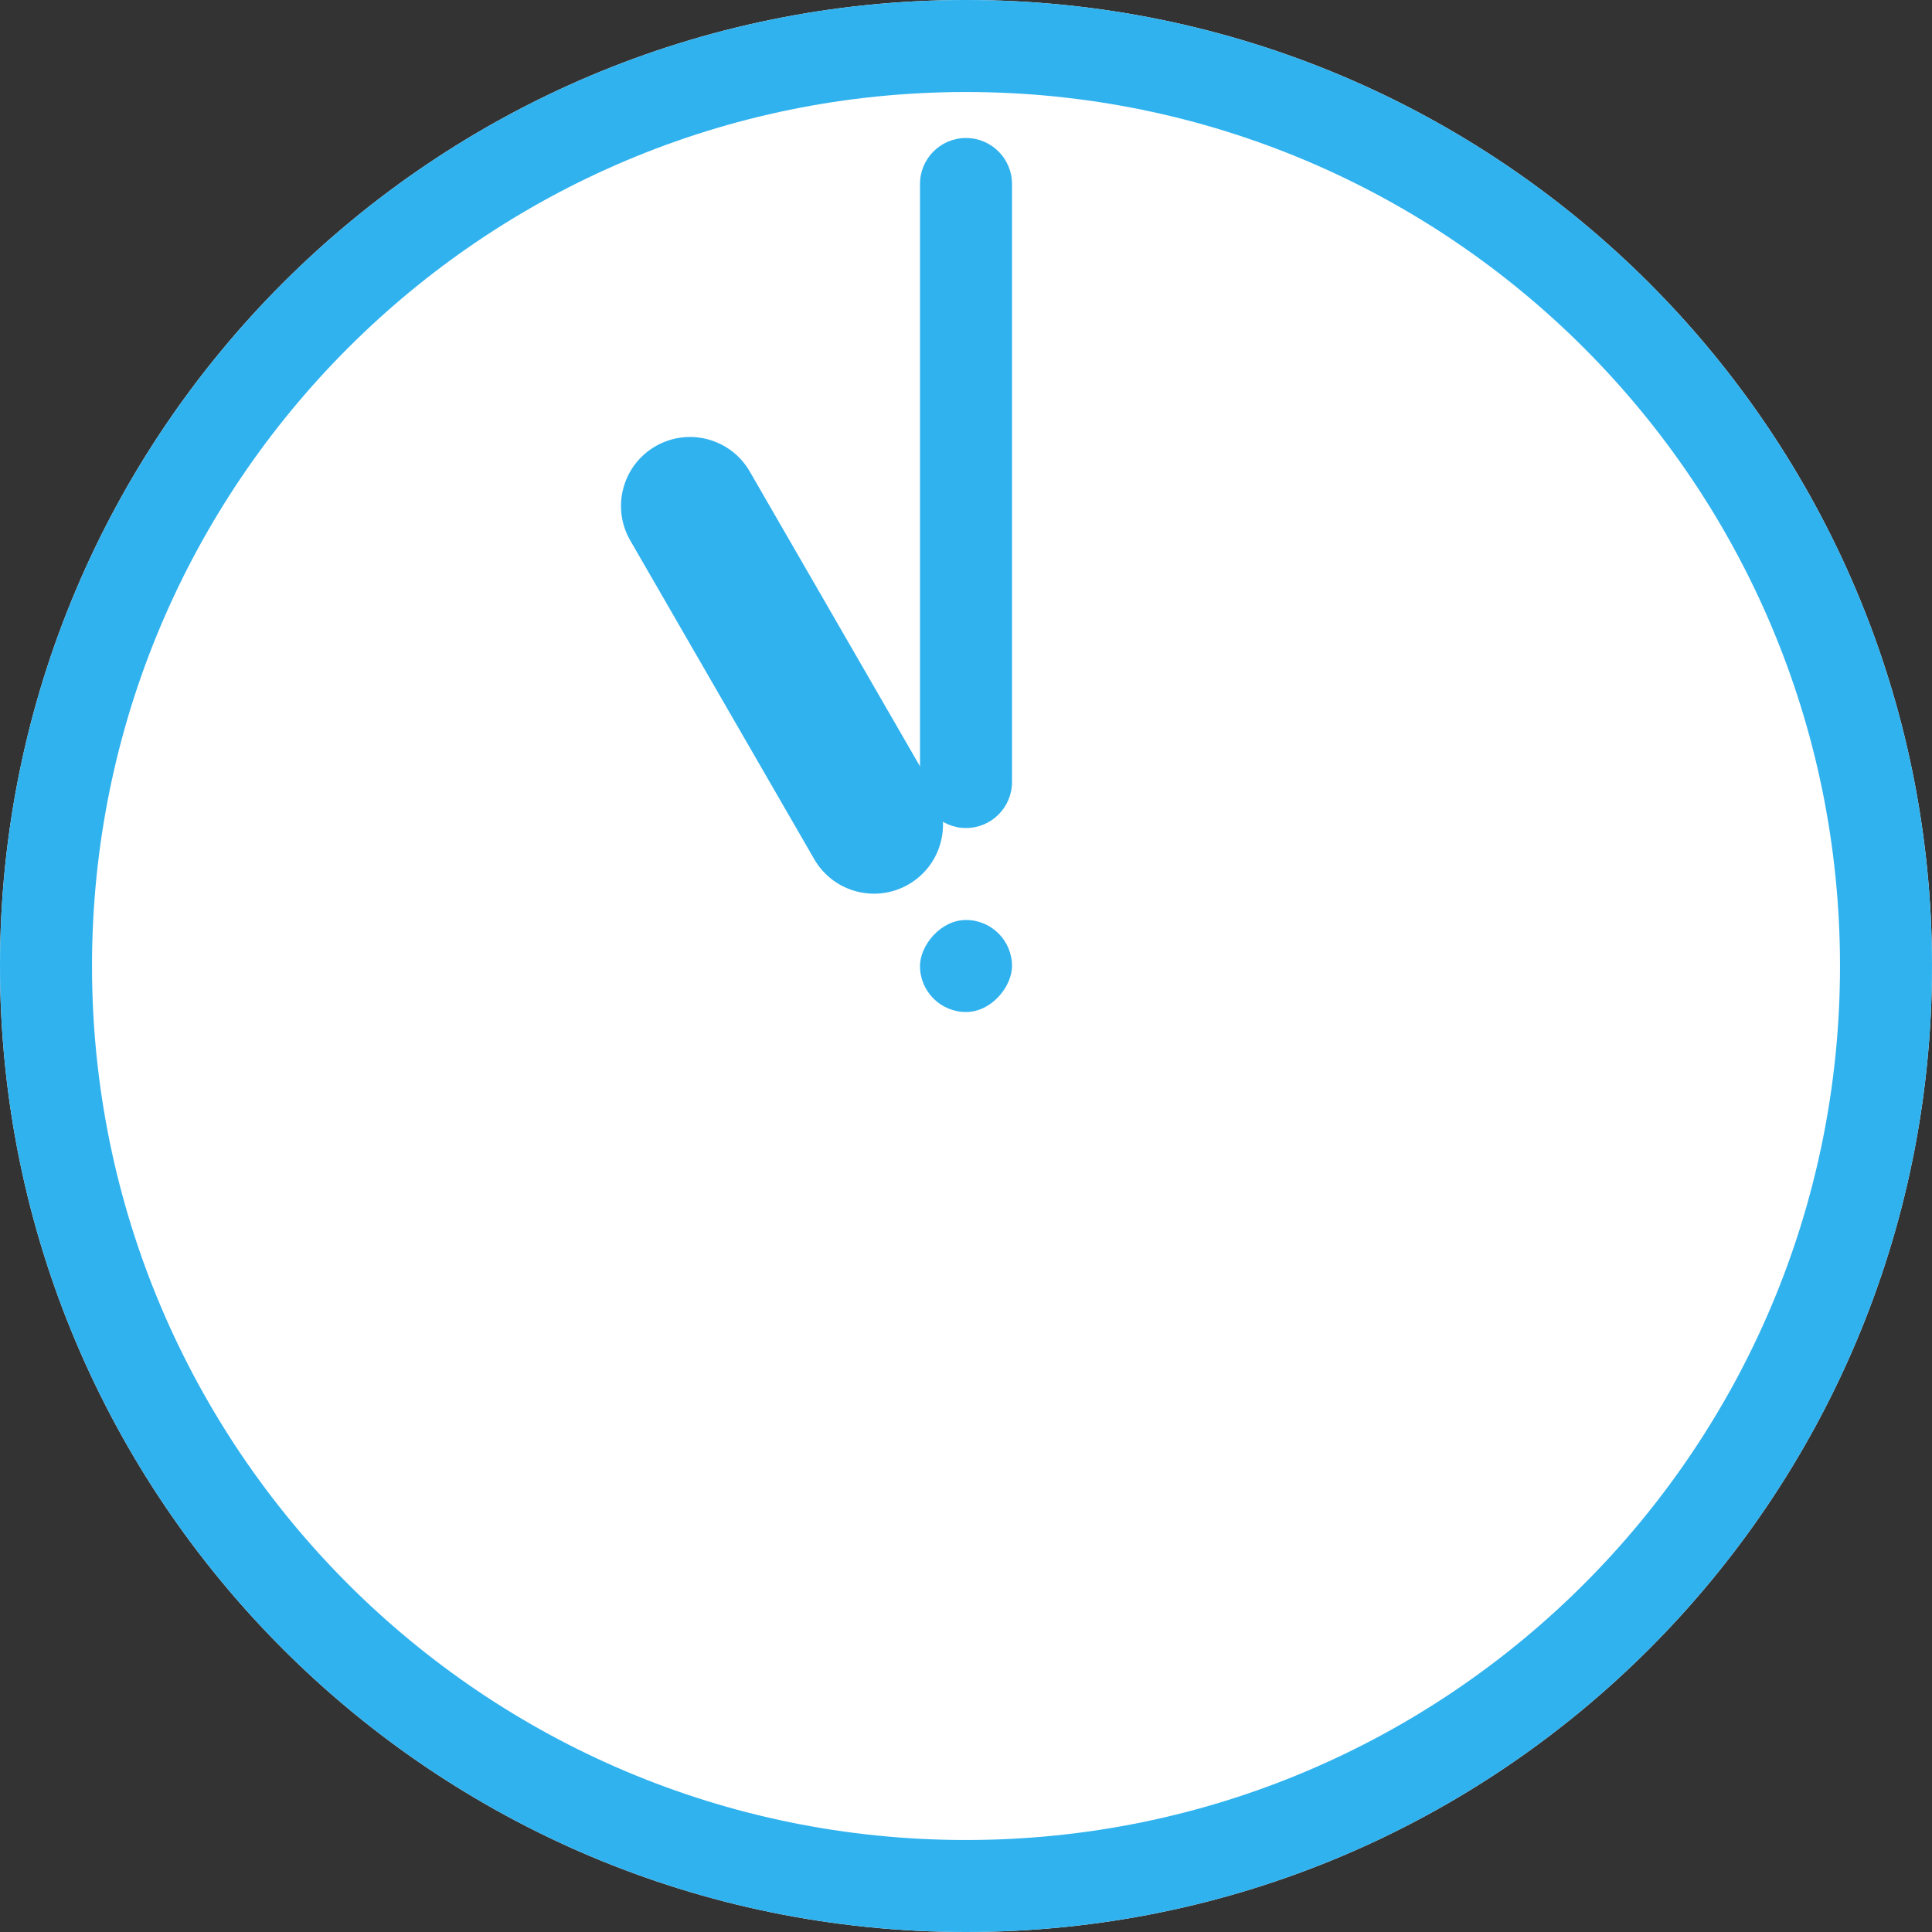 <svg width="101" height="101" viewBox="0 0 101 101" fill="none" xmlns="http://www.w3.org/2000/svg">
<rect x="0" y="0" width="101" height="101" fill="#333333" stroke="none"/>
<path d="M0 50.5C0 22.61 22.61 0 50.5 0C78.391 0 101 22.61 101 50.5C101 78.39 78.391 101 50.5 101C22.61 101 0 78.39 0 50.5Z" fill="white"/>
<path fill-rule="evenodd" clip-rule="evenodd" d="M4.81 50.5C4.81 75.734 25.266 96.191 50.5 96.191C75.734 96.191 96.191 75.734 96.191 50.5C96.191 25.266 75.734 4.81 50.5 4.81C25.266 4.81 4.81 25.266 4.81 50.5ZM50.5 0C22.61 0 0 22.61 0 50.5C0 78.39 22.61 101 50.5 101C78.391 101 101 78.39 101 50.5C101 22.61 78.391 0 50.5 0Z" fill="#30B2EF"/>
<path fill-rule="evenodd" clip-rule="evenodd" d="M50.5 7.214C51.828 7.214 52.905 8.291 52.905 9.619V40.881C52.905 42.209 51.828 43.286 50.5 43.286C49.172 43.286 48.095 42.209 48.095 40.881V9.619C48.095 8.291 49.172 7.214 50.5 7.214Z" fill="#30B2EF"/>
<path fill-rule="evenodd" clip-rule="evenodd" d="M47.494 46.236C45.769 47.232 43.563 46.641 42.567 44.916L32.948 28.255C31.952 26.53 32.543 24.324 34.268 23.328C35.993 22.332 38.199 22.923 39.195 24.648L48.815 41.309C49.81 43.034 49.219 45.24 47.494 46.236Z" fill="#30B2EF"/>
<rect width="4.81" height="4.81" rx="2.405" transform="matrix(1 0 0 -1 48.095 52.905)" fill="#30B2EF"/>
</svg>

